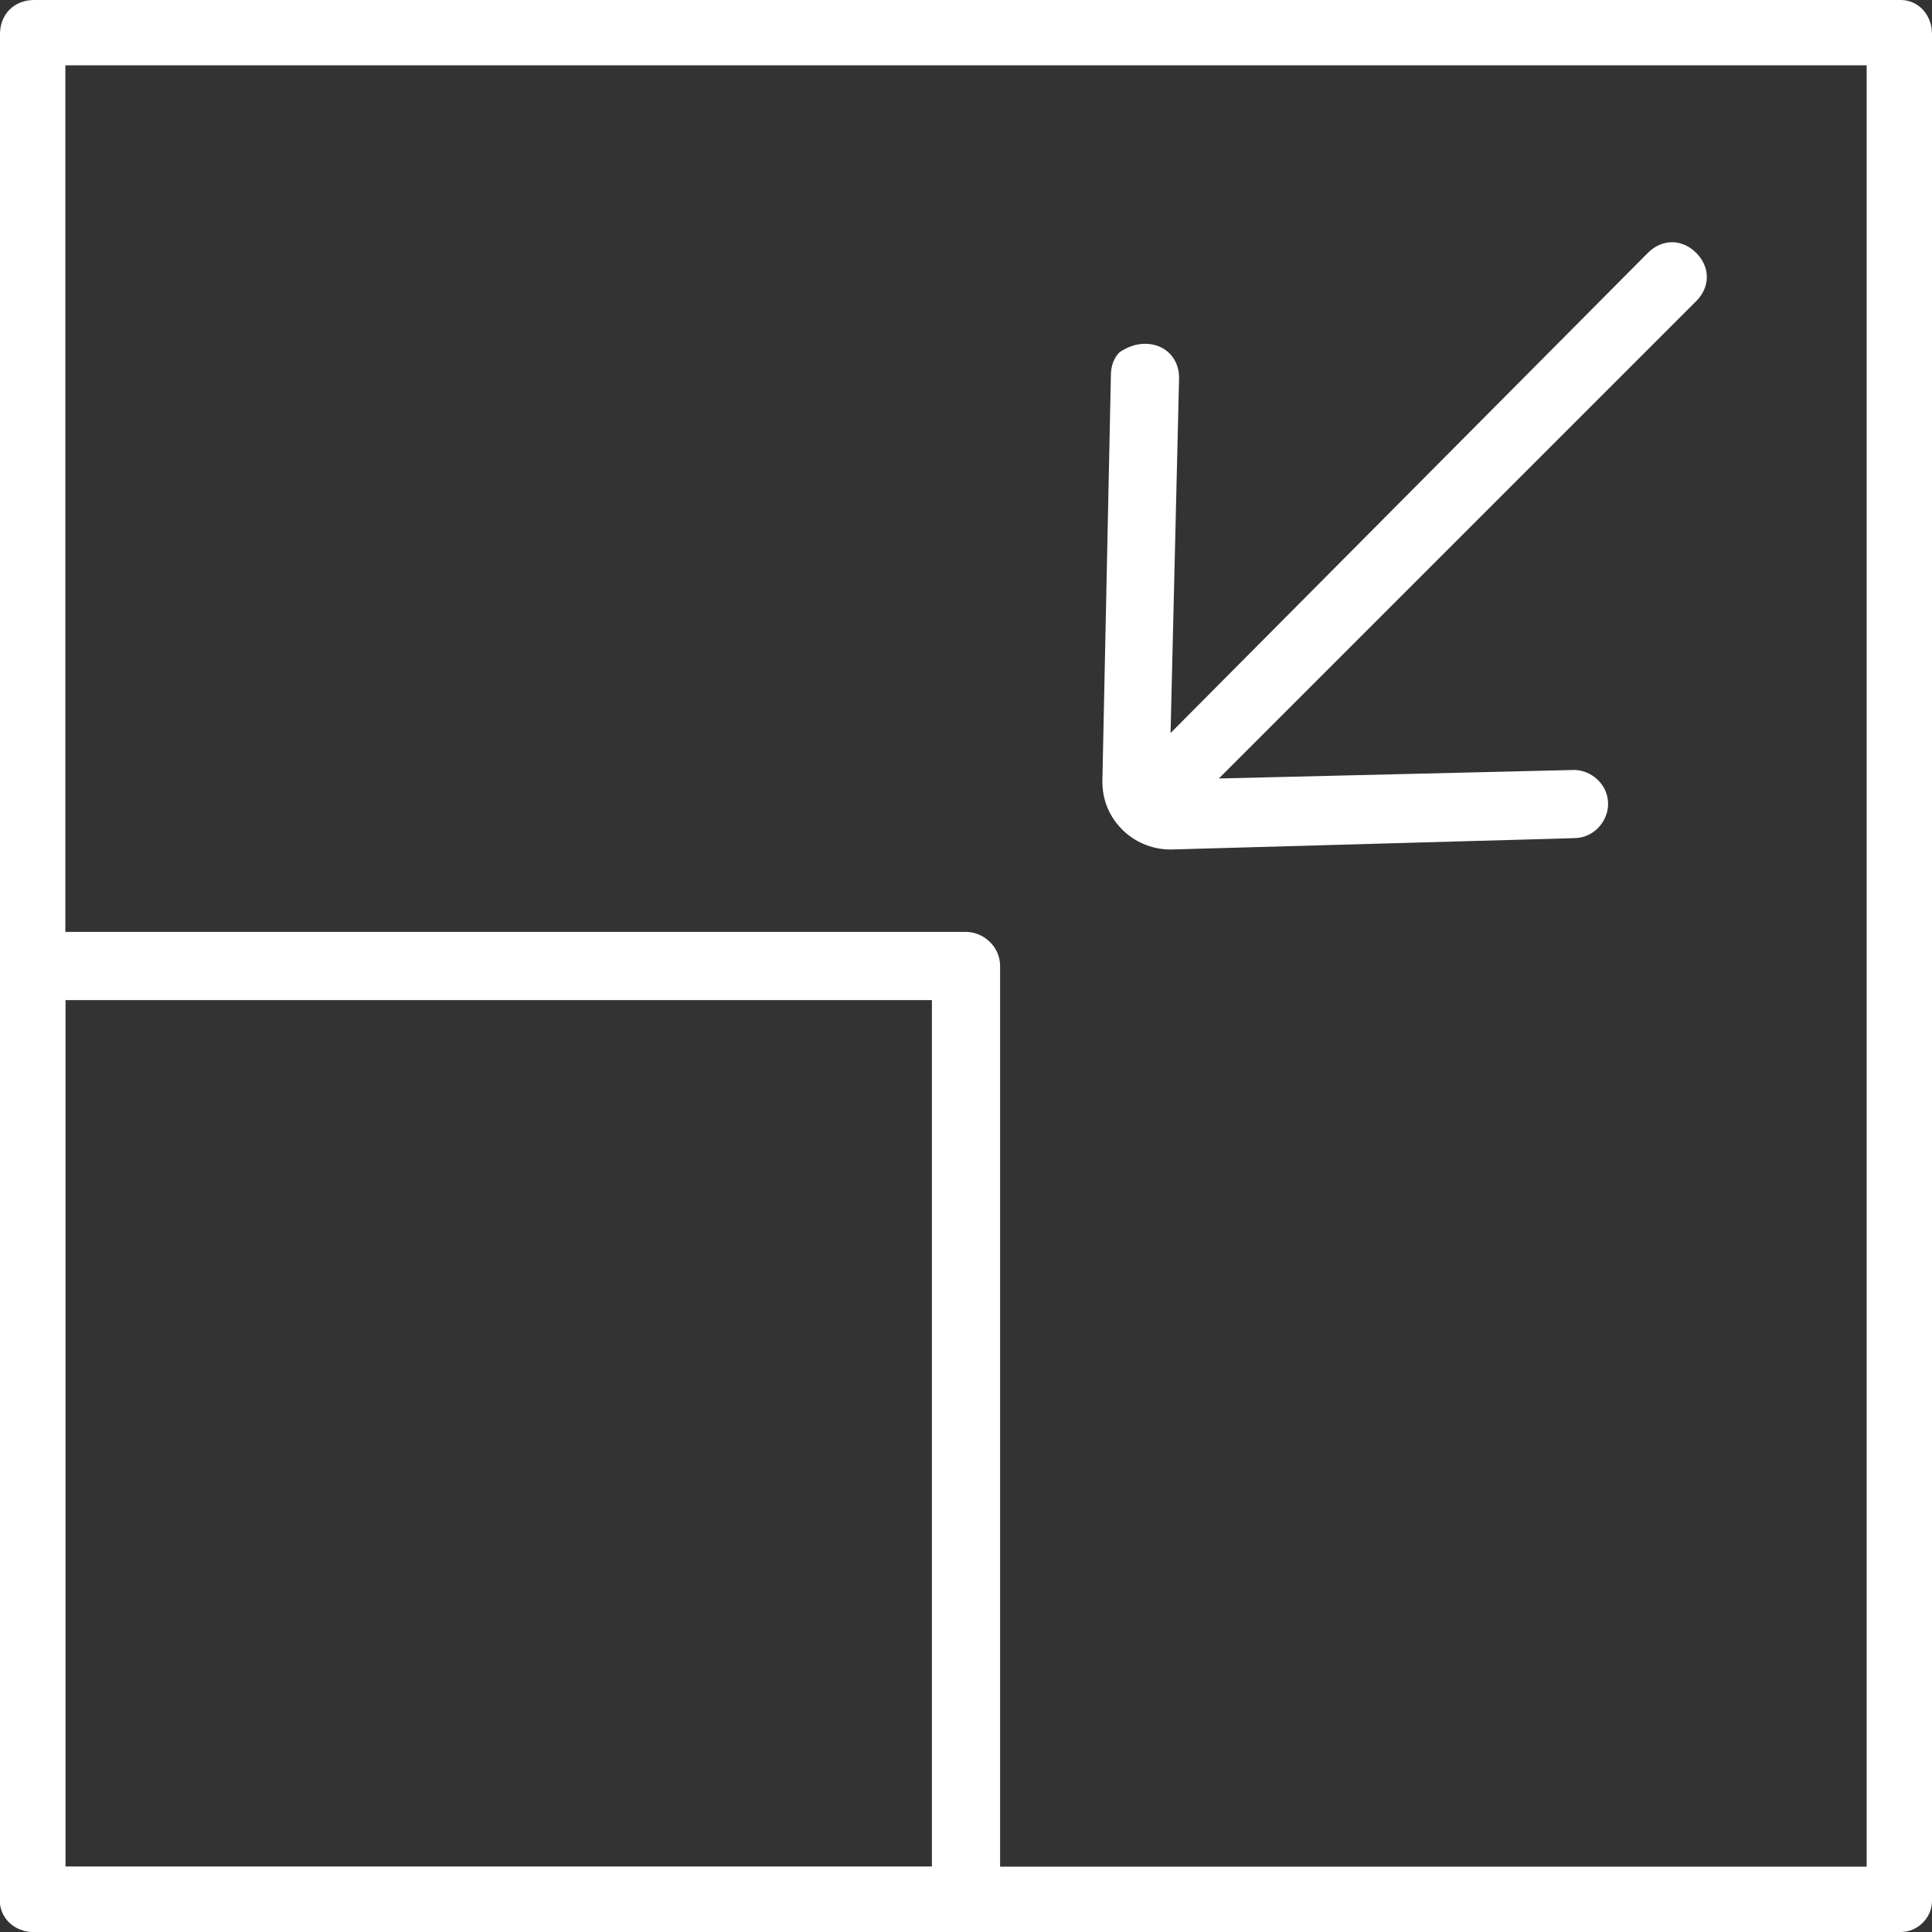 <?xml version="1.0" encoding="utf-8"?>
<!-- Generator: Adobe Illustrator 25.4.0, SVG Export Plug-In . SVG Version: 6.00 Build 0)  -->
<svg version="1.1" id="Layer_1" xmlns="http://www.w3.org/2000/svg" x="0px" y="0px"
     viewBox="0 0 68 68" style="enable-background:new 0 0 68 68;" xml:space="preserve">
<rect x="0" y="0" width="68" height="68" fill="#333333" stroke="none"/>
<style type="text/css">
	.st0{fill:#FFFFFF;}
</style>
    <g>
	<path class="st0" d="M55.4,29.5c0.7,0,1.2-0.6,1.2-1.2c0-0.7-0.6-1.2-1.2-1.2l-12.5,0.3l16.8-16.8c0.5-0.5,0.5-1.2,0-1.7
		s-1.2-0.5-1.7,0L41.2,25.8l0.3-12.5c0-0.7-0.5-1.2-1.2-1.2c-0.3,0-0.6,0.1-0.9,0.3c-0.2,0.2-0.3,0.5-0.3,0.8l-0.3,14.3
		c0,0.6,0.2,1.2,0.7,1.7c0.4,0.4,1,0.7,1.7,0.7L55.4,29.5z"/>
        <path class="st0" d="M2.3,65.7h63.4V2.3H2.3V65.7z M66.9,68H1.2C0.5,68,0,67.5,0,66.9V1.2C0,0.5,0.5,0,1.2,0h65.7
		C67.5,0,68,0.5,68,1.2v65.7C68,67.5,67.5,68,66.9,68"/>
        <path class="st0" d="M2.3,65.7h30.5V35.2H2.3V65.7z M34,68H1.2C0.5,68,0,67.5,0,66.9V34c0-0.6,0.5-1.2,1.2-1.2H34
		c0.6,0,1.2,0.5,1.2,1.2v32.9C35.2,67.5,34.7,68,34,68"/>
</g>
</svg>
